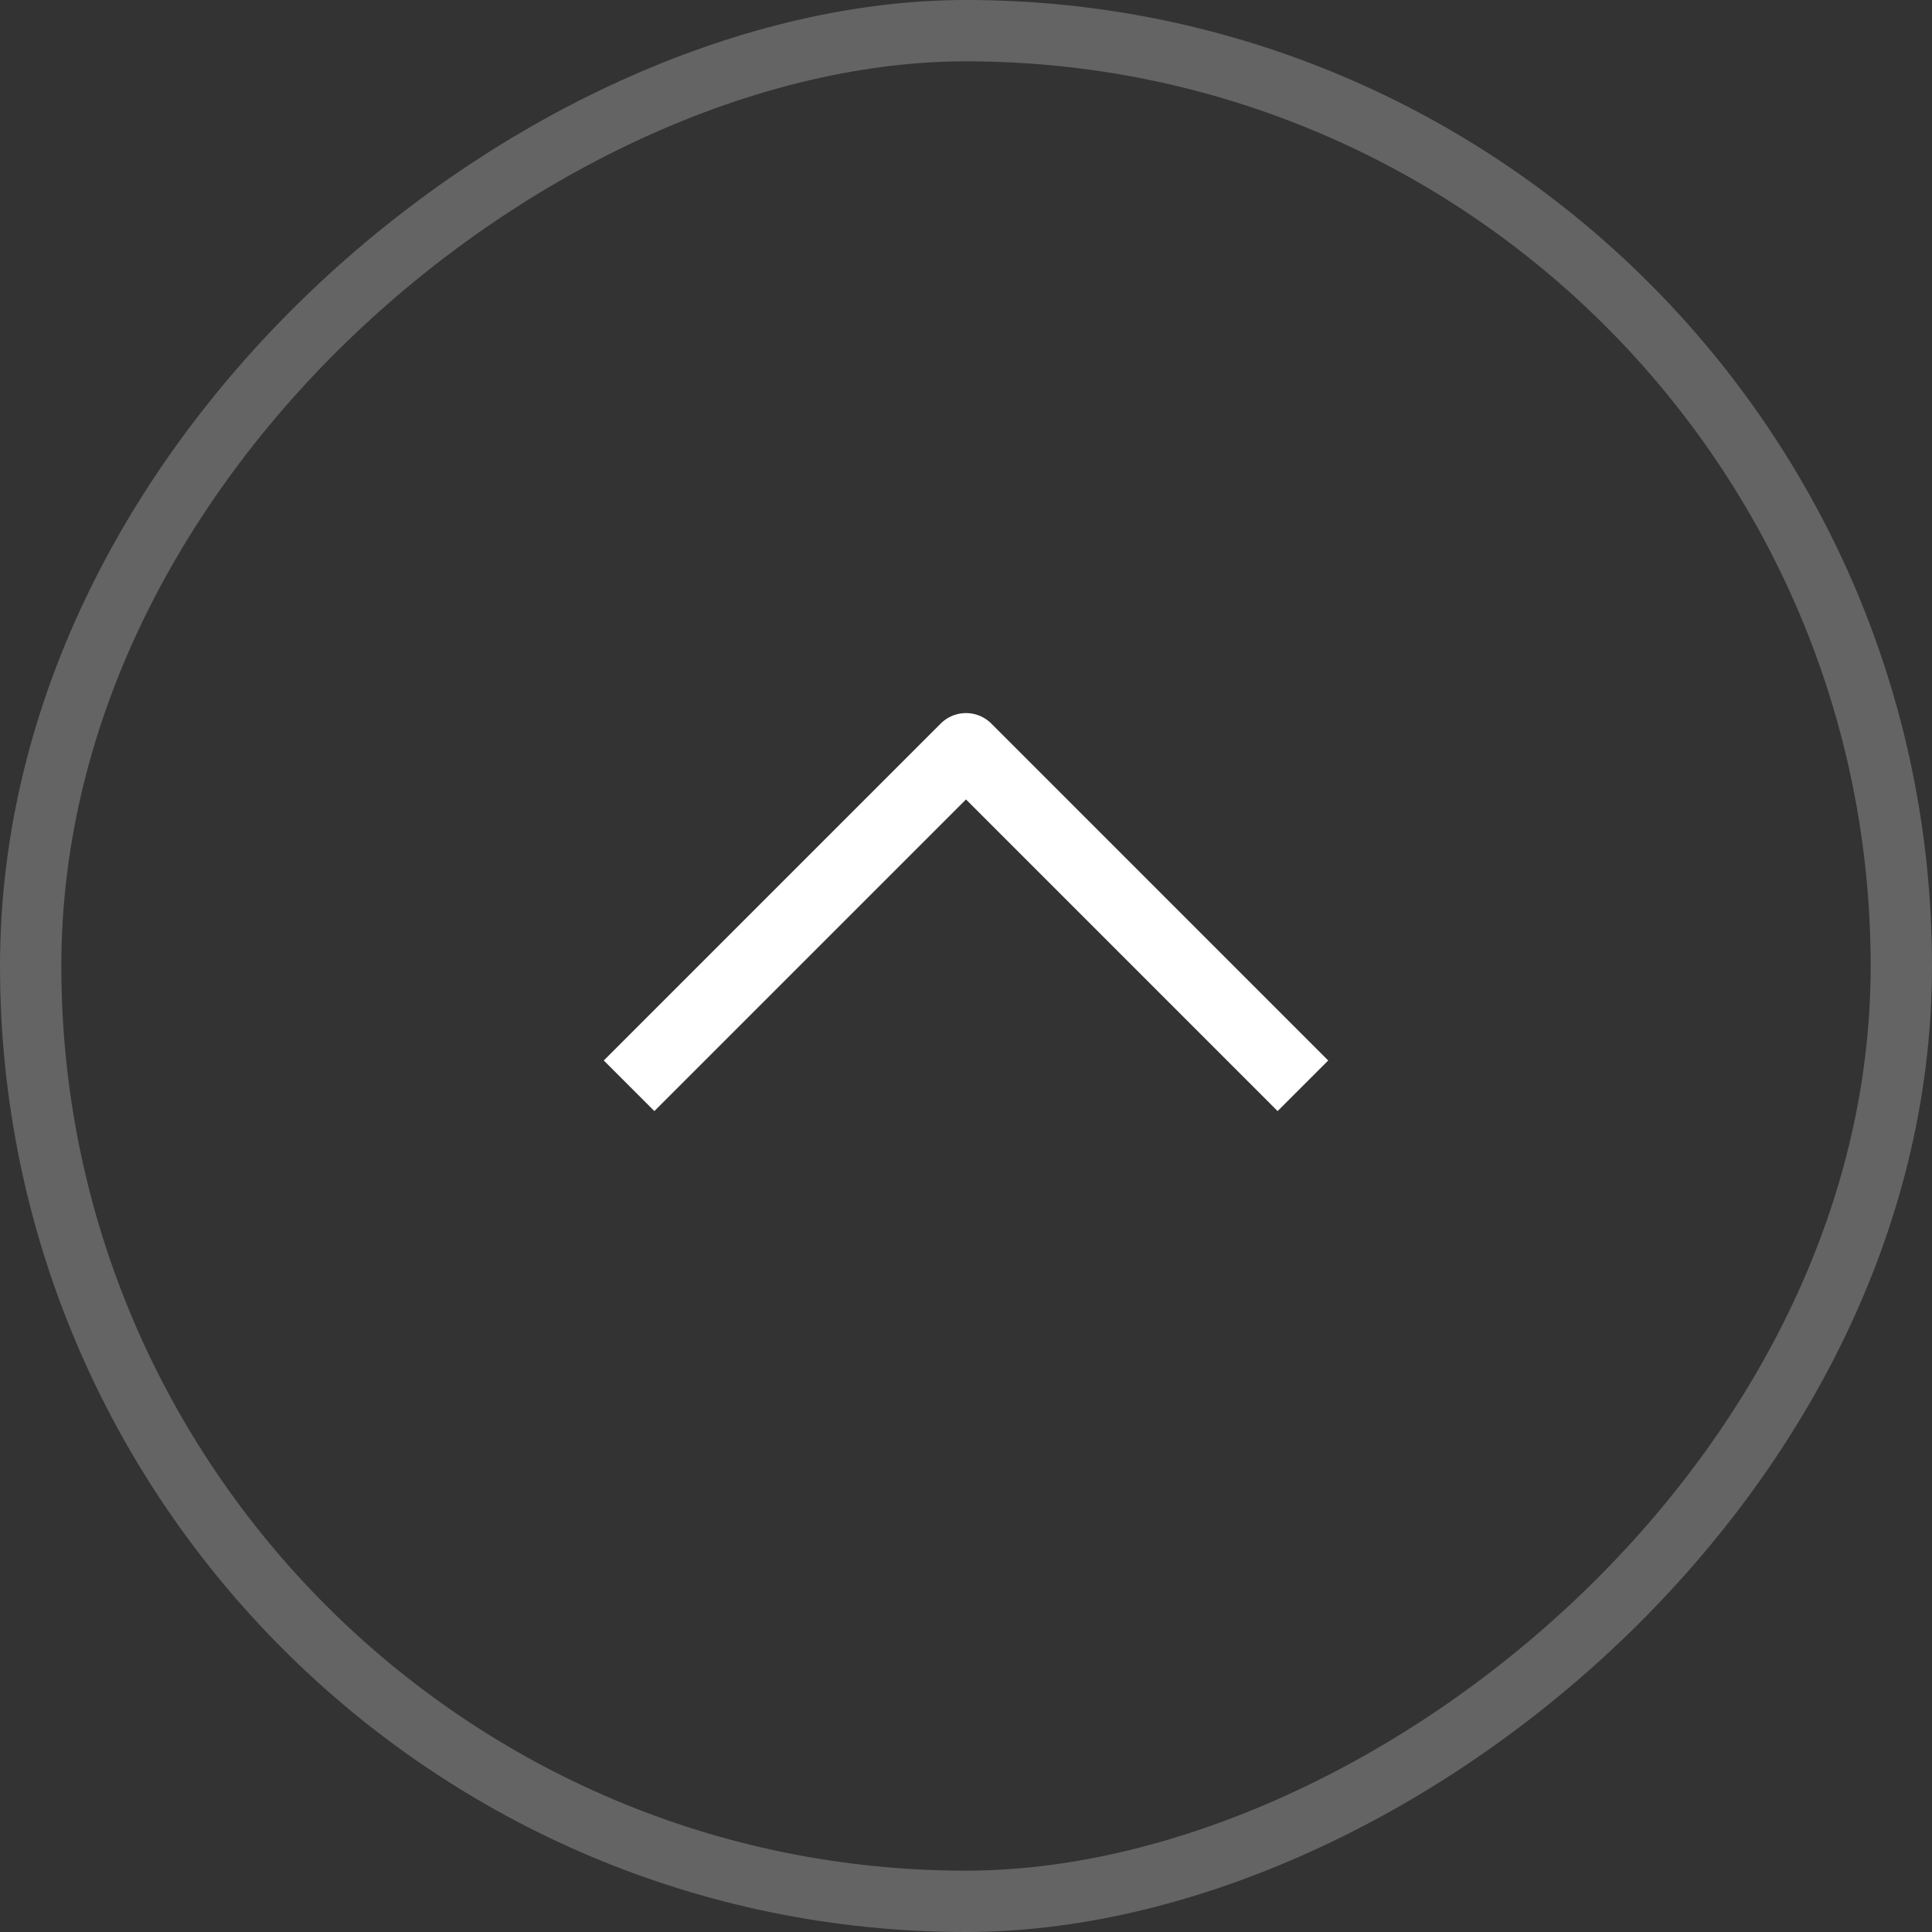 <?xml version="1.0" encoding="UTF-8"?> <svg xmlns="http://www.w3.org/2000/svg" width="63" height="63" viewBox="0 0 63 63" fill="none"><rect x="0" y="0" width="63" height="63" fill="#333333" stroke="none"/> <path d="M41.661 34.581L31.5 24.419L21.338 34.581" stroke="white" stroke-width="2.333" stroke-linecap="square" stroke-linejoin="round"></path> <rect x="1" y="62" width="61" height="61" rx="30.5" transform="rotate(-90 1 62)" stroke="white" stroke-opacity="0.24" stroke-width="2"></rect> </svg> 